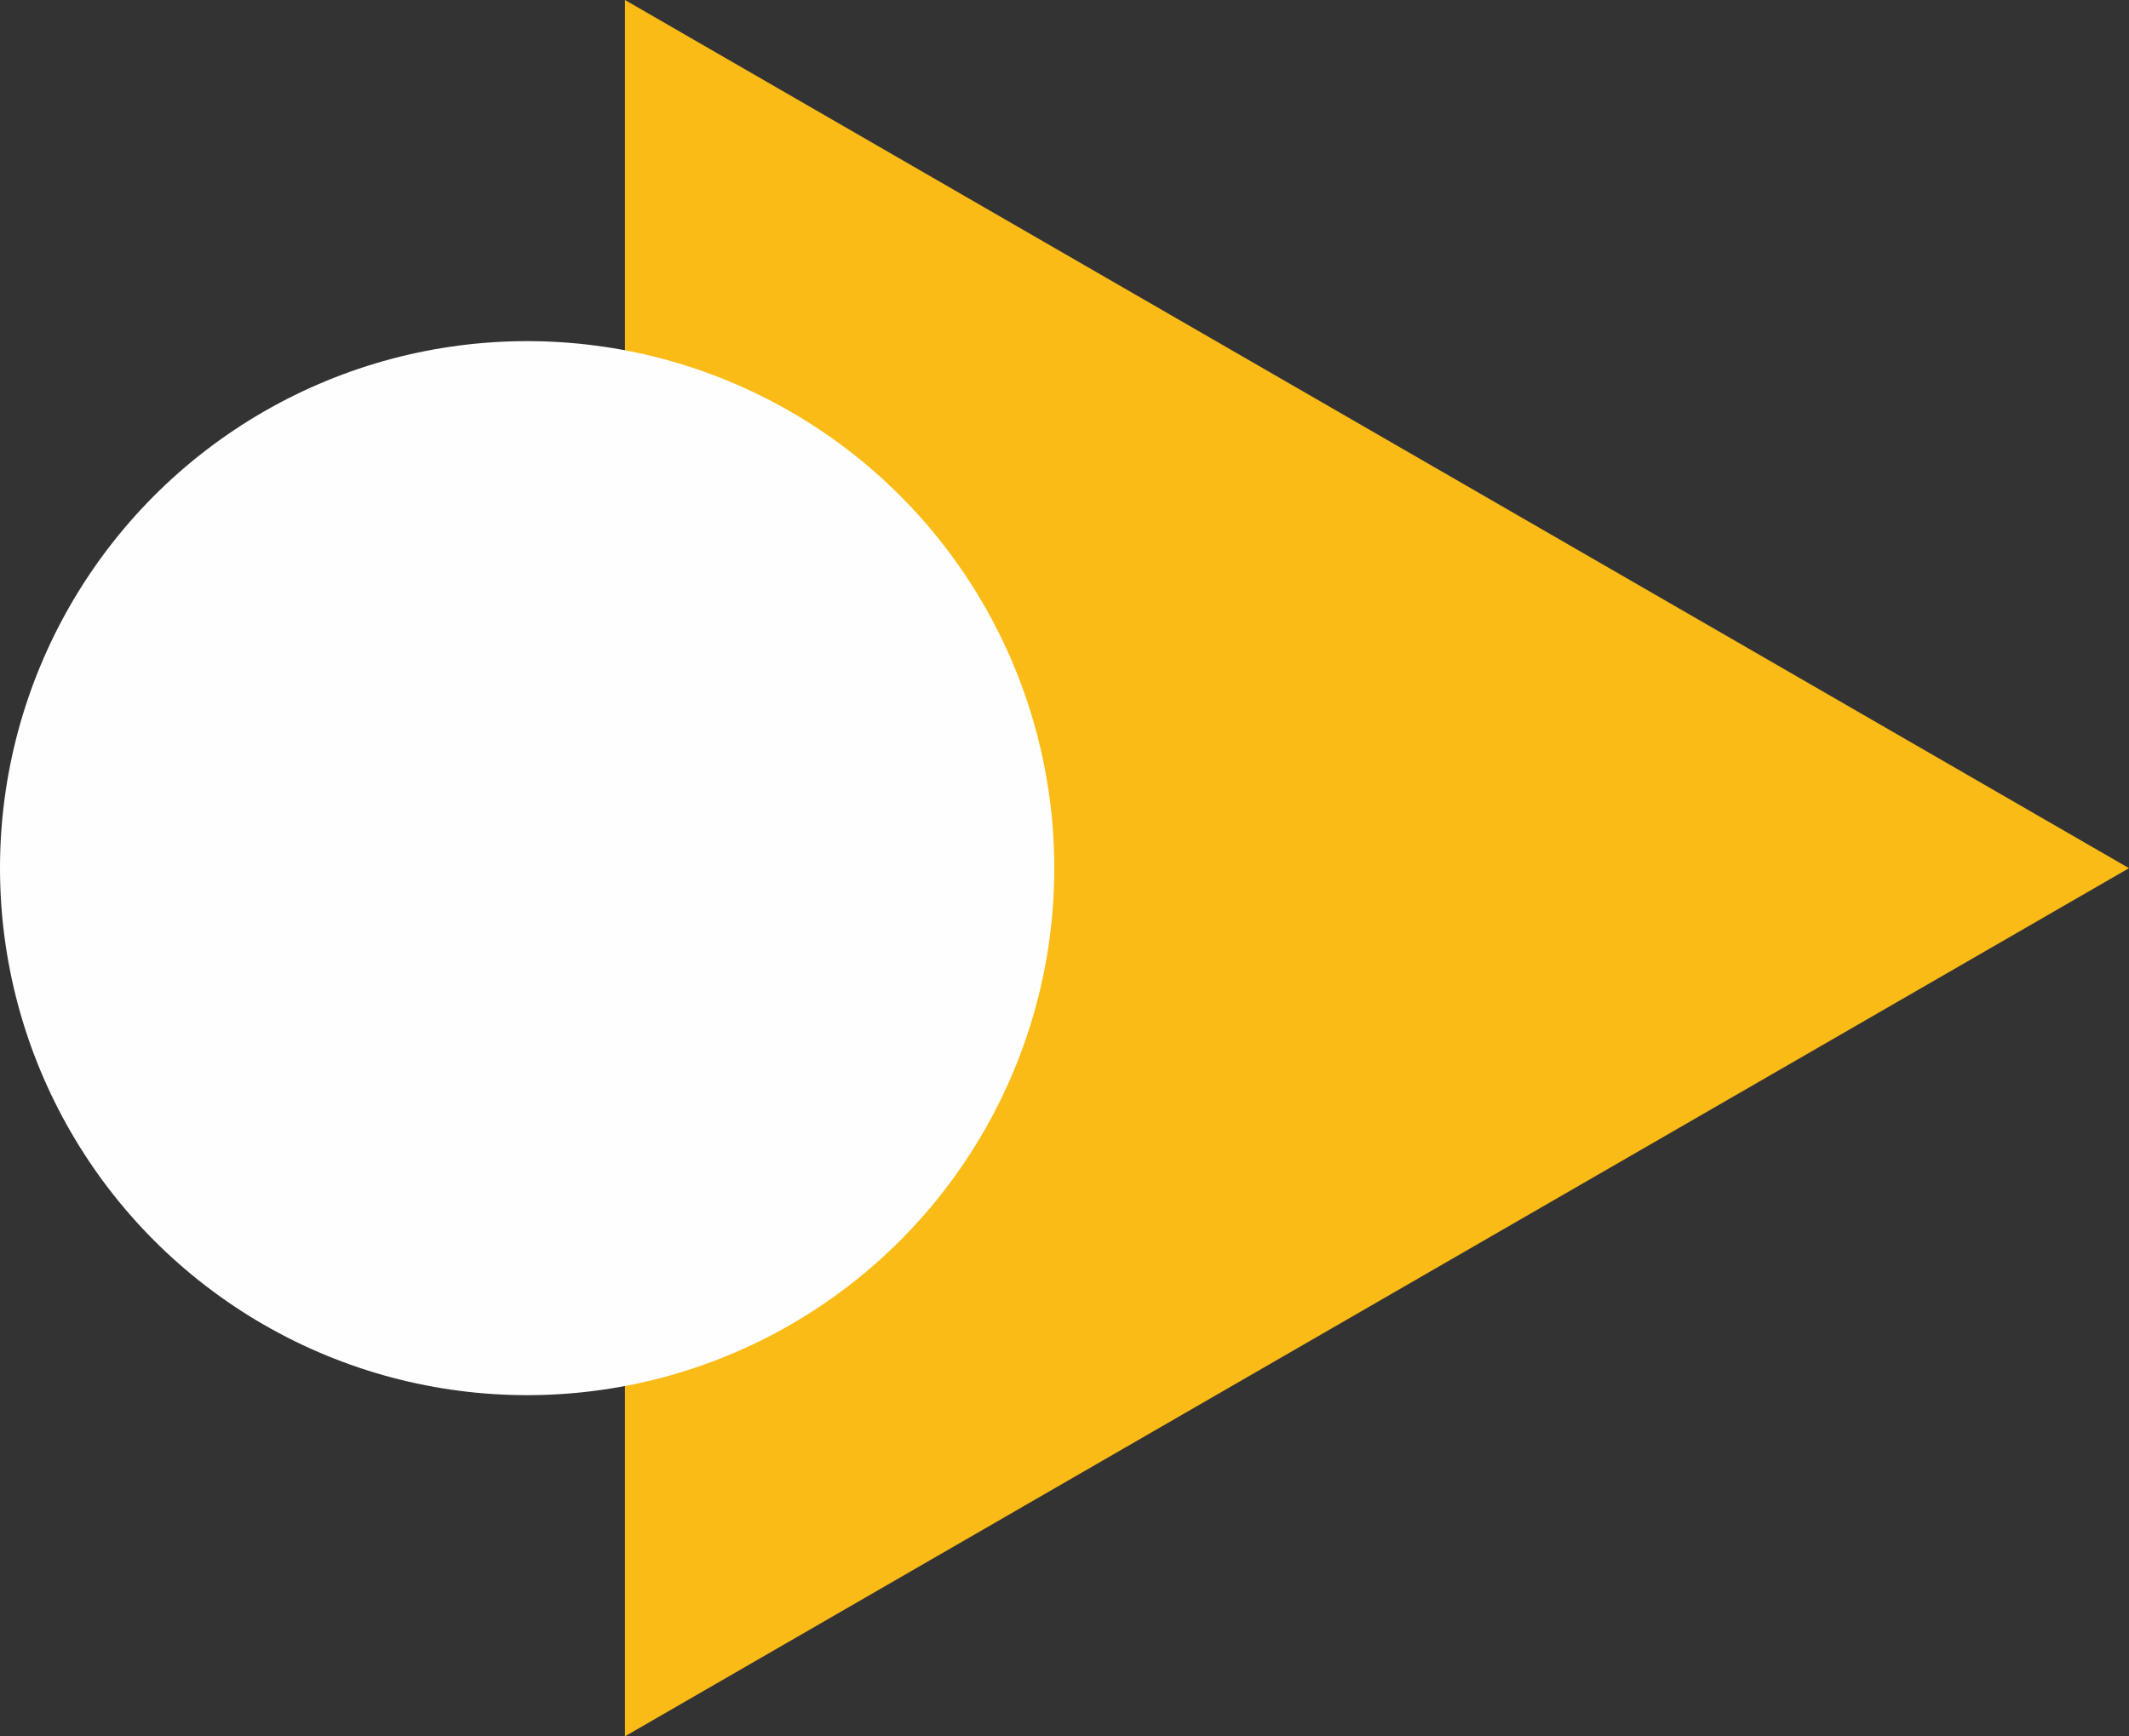 <?xml version="1.0" encoding="ISO-8859-1" standalone="no"?><!-- Generator: Adobe Illustrator 16.0.0, SVG Export Plug-In . SVG Version: 6.00 Build 0)  --><svg xmlns="http://www.w3.org/2000/svg" xmlns:xlink="http://www.w3.org/1999/xlink" fill="#000000" height="326.296px" id="Layer_1" style="enable-background:new 0 0 400 326.296" version="1.1" viewBox="0 0 400 326.296" width="400px" x="0px" xml:space="preserve" y="0px">
<rect x="0" y="0" width="400" height="326.296" fill="#333333" stroke="none"/>
<g id="change1">
	<polygon points="400,163.151 258.712,244.721 117.424,326.296 117.424,163.151 117.424,0 258.712,81.575     " style="fill:#fabb17"/>
</g>
<g id="change2">
	<circle cx="99.04" cy="163.148" r="99.04" style="fill:#fffefe"/>
</g>
</svg>
